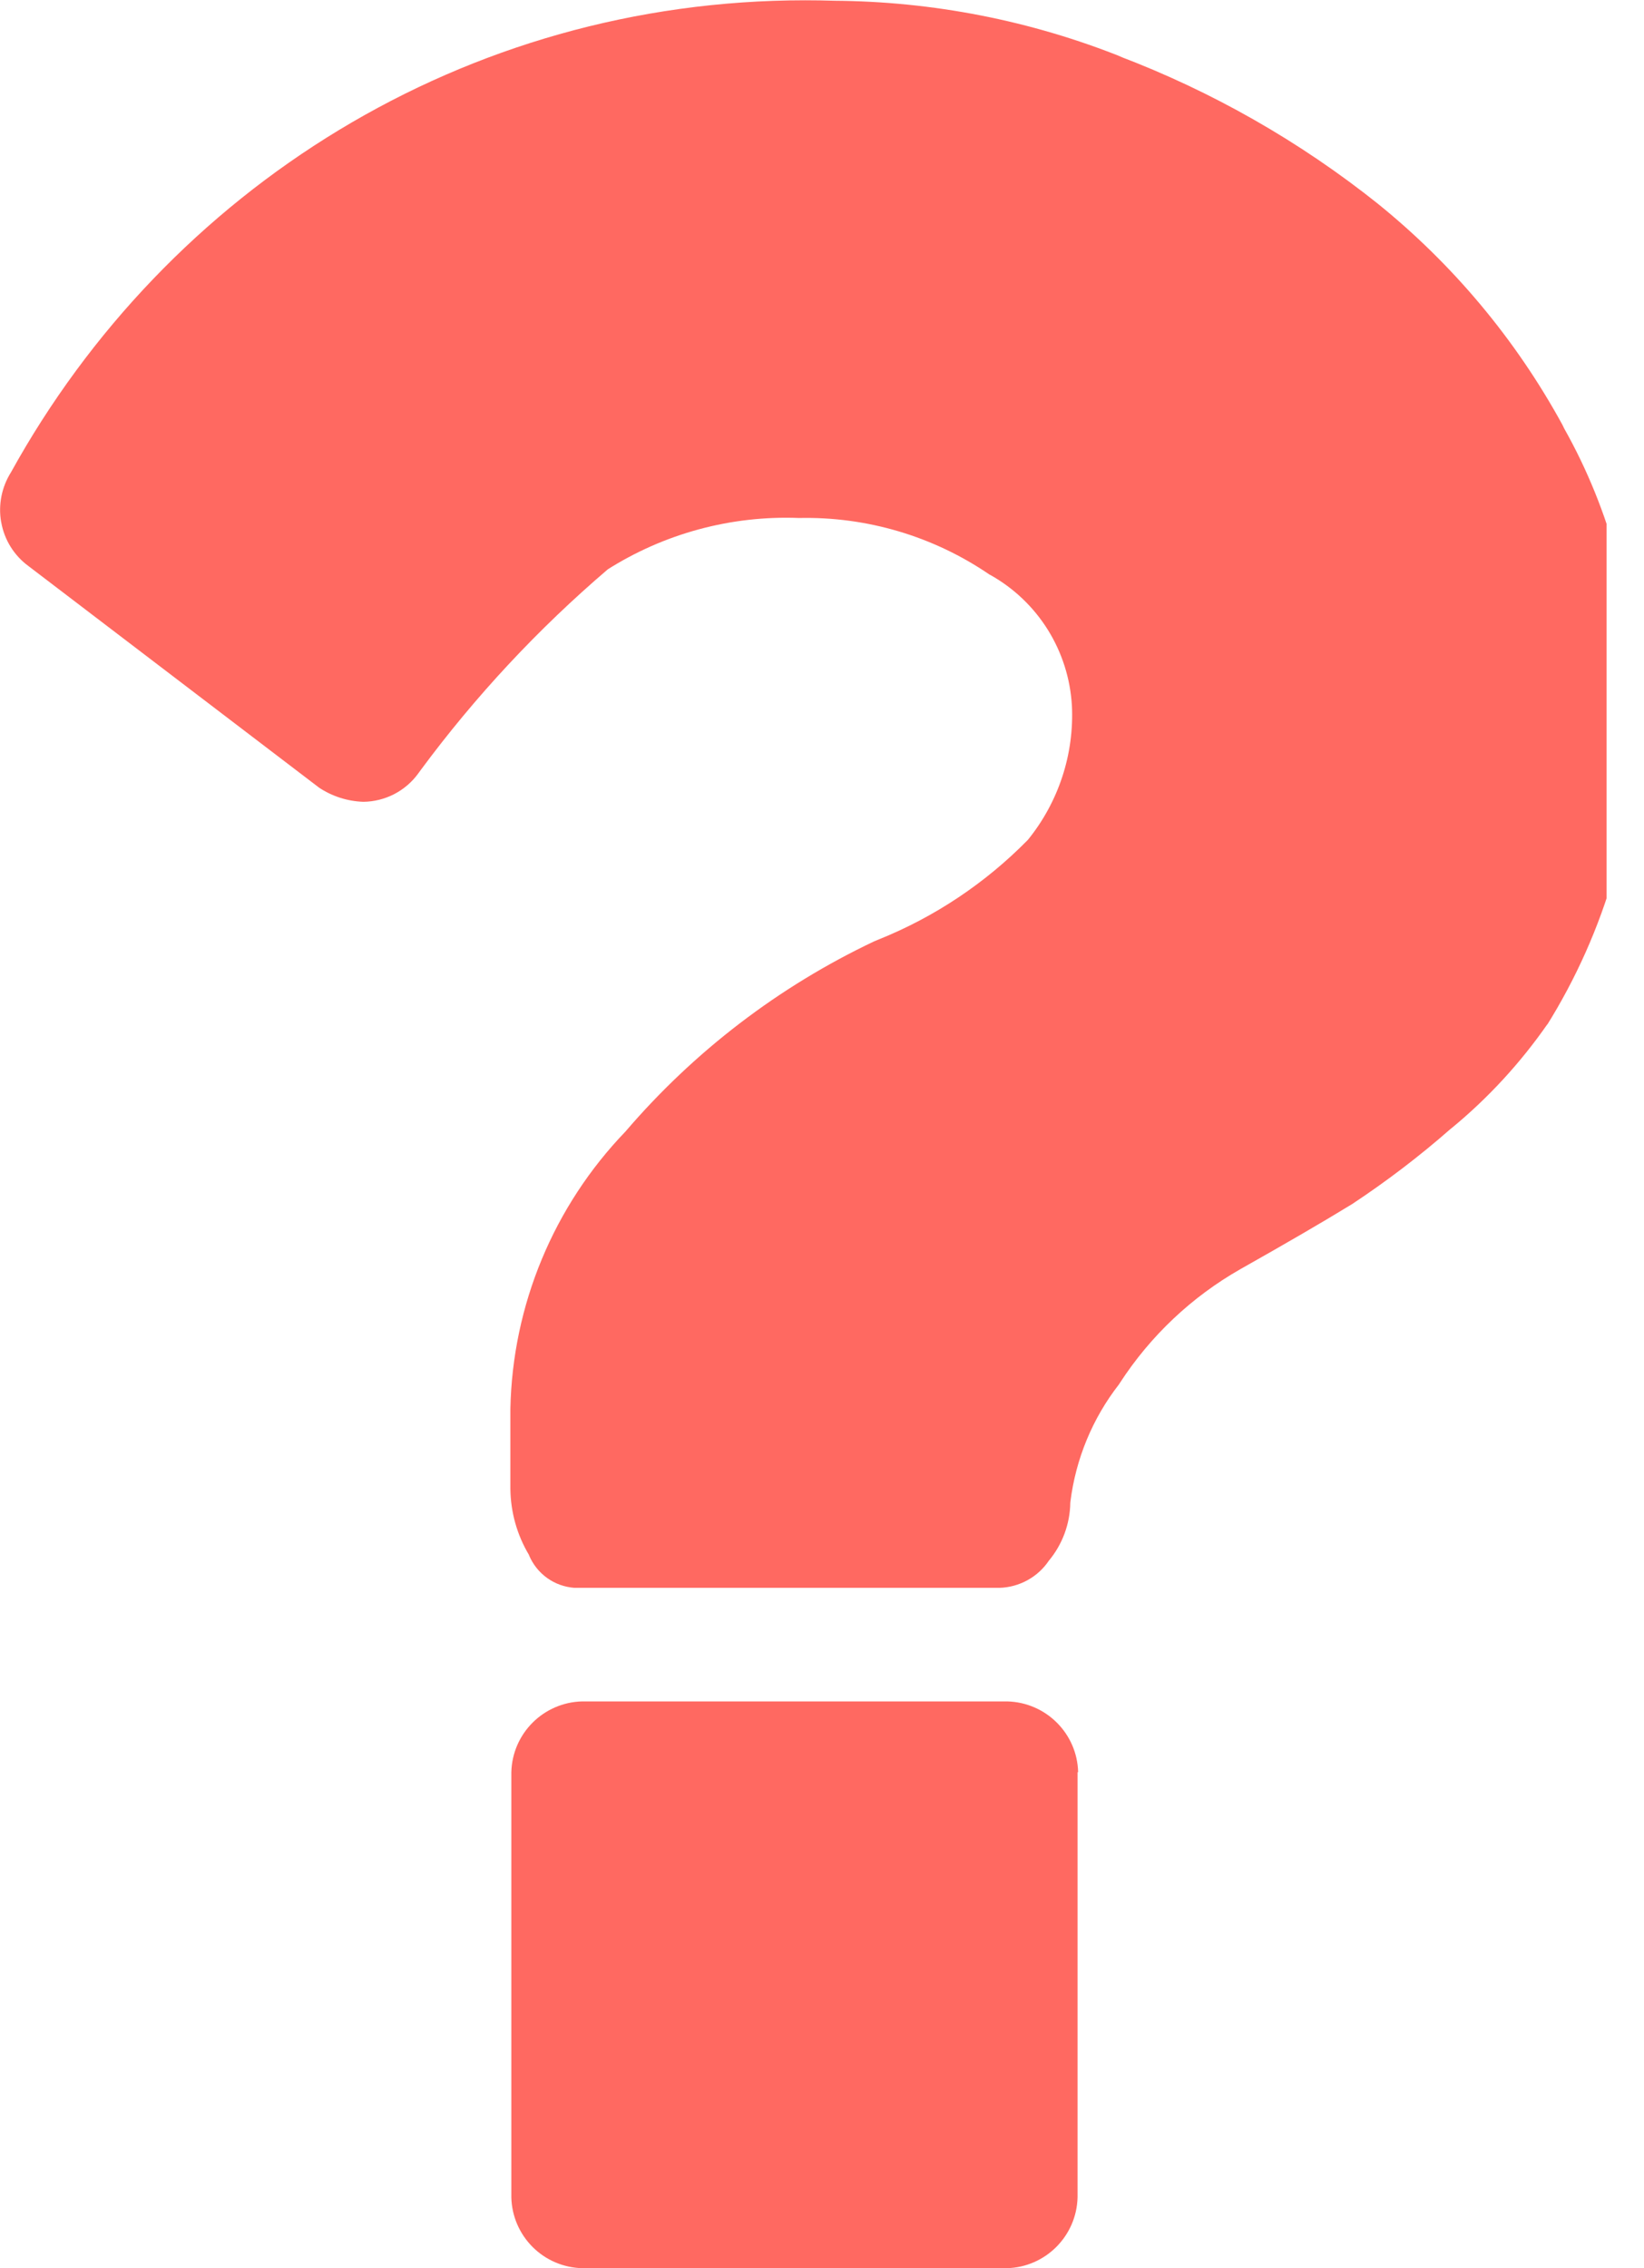 <?xml version="1.0" encoding="UTF-8"?> <svg xmlns="http://www.w3.org/2000/svg" width="29" height="40" viewBox="0 0 29 40" fill="none"> <g clip-path="url(#clip0_17_15116)"> <path d="M19.008 31.252V38.75C18.992 39.433 18.442 39.983 17.762 40H10.268C9.94 39.992 9.627 39.858 9.395 39.626C9.163 39.394 9.028 39.082 9.02 38.753V31.253C9.037 30.57 9.587 30.022 10.268 30.005H17.768C18.452 30.022 19.002 30.572 19.018 31.253V31.255L19.008 31.252ZM28.88 12.507C28.882 14.484 28.326 16.421 27.277 18.097L27.302 18.053C26.822 18.744 26.25 19.366 25.6 19.9L25.583 19.913C25.048 20.383 24.463 20.83 23.847 21.237L23.787 21.273C23.328 21.554 22.692 21.924 21.88 22.382C21.021 22.871 20.293 23.559 19.755 24.388L19.74 24.412C19.272 25.012 18.976 25.728 18.882 26.483L18.88 26.503C18.874 26.876 18.741 27.235 18.503 27.522L18.505 27.518C18.409 27.663 18.279 27.782 18.127 27.866C17.975 27.95 17.805 27.997 17.632 28.002H10.132C9.959 27.989 9.793 27.93 9.652 27.829C9.511 27.728 9.401 27.59 9.333 27.43L9.332 27.423C9.12 27.069 9.007 26.666 9.003 26.253V24.845C9.04 23.017 9.766 21.27 11.035 19.953L11.033 19.955C12.244 18.541 13.739 17.397 15.422 16.6L15.502 16.567C16.487 16.171 17.38 15.575 18.125 14.818L18.127 14.817C18.673 14.147 18.952 13.298 18.908 12.435V12.443C18.881 11.97 18.735 11.51 18.484 11.107C18.233 10.705 17.884 10.372 17.47 10.14L17.455 10.133C16.466 9.457 15.29 9.108 14.092 9.135H14.097C12.896 9.088 11.711 9.409 10.698 10.055L10.722 10.04C9.49 11.092 8.383 12.28 7.42 13.582L7.378 13.64C7.267 13.793 7.121 13.918 6.953 14.005C6.785 14.091 6.599 14.138 6.41 14.14C6.129 14.131 5.856 14.043 5.623 13.887L5.628 13.89L0.505 9.985C0.25 9.799 0.077 9.522 0.022 9.212L0.02 9.205C-0.033 8.901 0.03 8.588 0.195 8.327L0.192 8.332C2.953 3.333 8.19 0.005 14.207 0.005C14.378 0.005 14.548 0.008 14.718 0.013H14.693C16.449 0.022 18.187 0.362 19.817 1.017L19.722 0.983C21.381 1.611 22.931 2.495 24.317 3.602L24.283 3.575C25.622 4.652 26.736 5.982 27.56 7.49L27.593 7.558C28.398 8.987 28.873 10.693 28.875 12.51L28.88 12.507Z" fill="#FF6961"></path> </g> <defs> <clipPath id="clip0_17_15116"> <rect width="28.34" height="40" fill="white"></rect> </clipPath> </defs> </svg> 